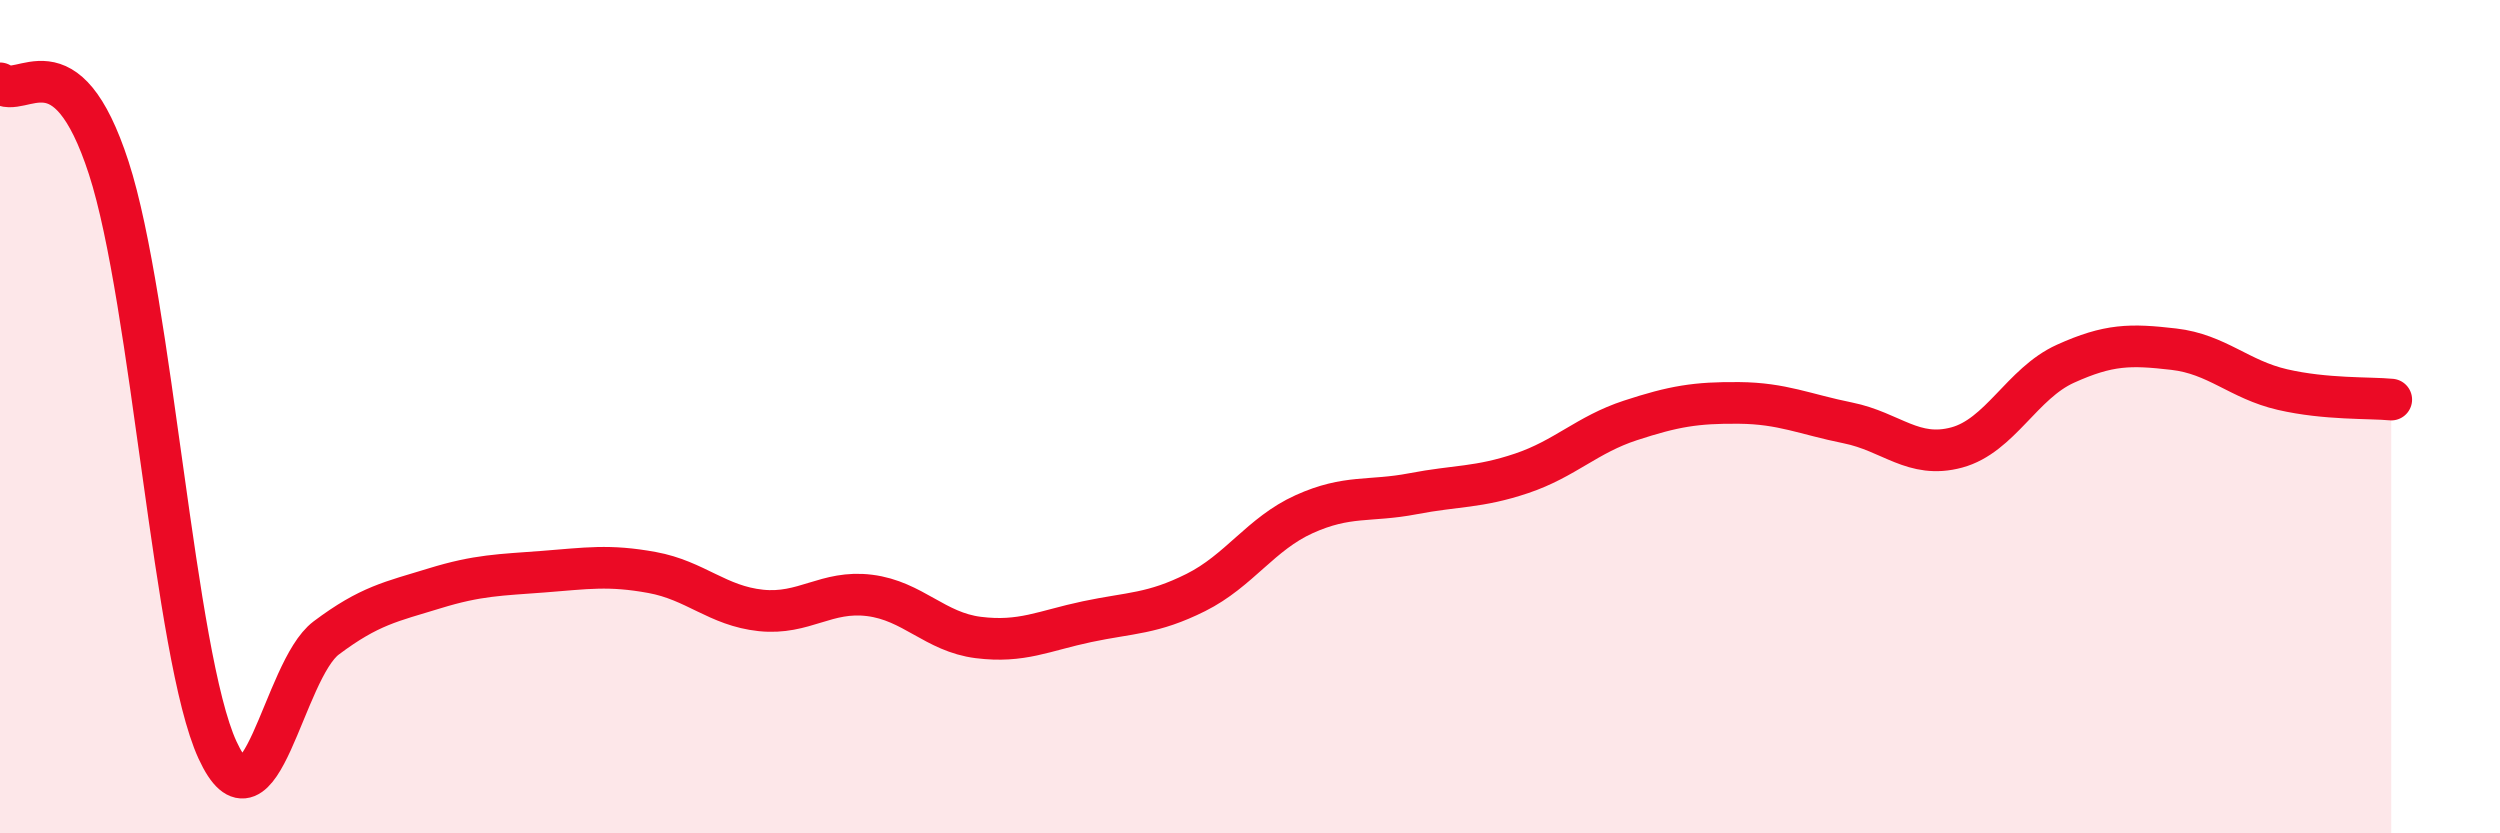 
    <svg width="60" height="20" viewBox="0 0 60 20" xmlns="http://www.w3.org/2000/svg">
      <path
        d="M 0,2 C 0.52,2.41 1.57,0.83 2.61,4.03 C 3.65,7.23 4.18,15.74 5.22,18 C 6.26,20.26 6.79,16.09 7.83,15.31 C 8.87,14.53 9.39,14.44 10.43,14.12 C 11.47,13.8 12,13.8 13.04,13.72 C 14.08,13.64 14.61,13.55 15.65,13.74 C 16.69,13.93 17.22,14.54 18.26,14.65 C 19.3,14.76 19.83,14.16 20.87,14.29 C 21.91,14.42 22.44,15.17 23.48,15.3 C 24.52,15.43 25.05,15.14 26.09,14.92 C 27.13,14.7 27.66,14.74 28.7,14.22 C 29.74,13.7 30.26,12.81 31.3,12.34 C 32.34,11.87 32.87,12.05 33.91,11.85 C 34.95,11.65 35.48,11.71 36.52,11.36 C 37.56,11.01 38.09,10.43 39.13,10.09 C 40.17,9.75 40.7,9.66 41.74,9.67 C 42.78,9.68 43.31,9.94 44.35,10.15 C 45.39,10.36 45.92,11.02 46.96,10.74 C 48,10.46 48.53,9.2 49.57,8.73 C 50.61,8.26 51.13,8.26 52.17,8.38 C 53.21,8.5 53.74,9.11 54.78,9.35 C 55.82,9.59 56.87,9.54 57.39,9.59L57.39 20L0 20Z"
        fill="#EB0A25"
        opacity="0.1"
        stroke-linecap="round"
        stroke-linejoin="round"
      />
      <path
        d="M 0,2 C 0.52,2.41 1.57,0.83 2.61,4.03 C 3.65,7.23 4.18,15.74 5.22,18 C 6.26,20.26 6.79,16.09 7.83,15.31 C 8.87,14.53 9.39,14.44 10.43,14.12 C 11.47,13.8 12,13.8 13.04,13.72 C 14.08,13.64 14.61,13.55 15.65,13.74 C 16.69,13.93 17.22,14.54 18.26,14.65 C 19.3,14.76 19.83,14.16 20.87,14.29 C 21.91,14.42 22.44,15.17 23.48,15.3 C 24.52,15.43 25.05,15.14 26.09,14.92 C 27.13,14.7 27.66,14.74 28.7,14.22 C 29.74,13.7 30.26,12.81 31.3,12.34 C 32.34,11.87 32.87,12.05 33.91,11.85 C 34.95,11.65 35.48,11.71 36.52,11.36 C 37.56,11.01 38.09,10.43 39.13,10.09 C 40.17,9.75 40.7,9.66 41.74,9.67 C 42.78,9.68 43.31,9.94 44.35,10.15 C 45.39,10.36 45.92,11.02 46.96,10.74 C 48,10.46 48.53,9.2 49.57,8.73 C 50.61,8.26 51.13,8.26 52.17,8.38 C 53.21,8.5 53.74,9.11 54.78,9.35 C 55.82,9.59 56.87,9.54 57.39,9.59"
        stroke="#EB0A25"
        stroke-width="1"
        fill="none"
        stroke-linecap="round"
        stroke-linejoin="round"
      />
    </svg>
  